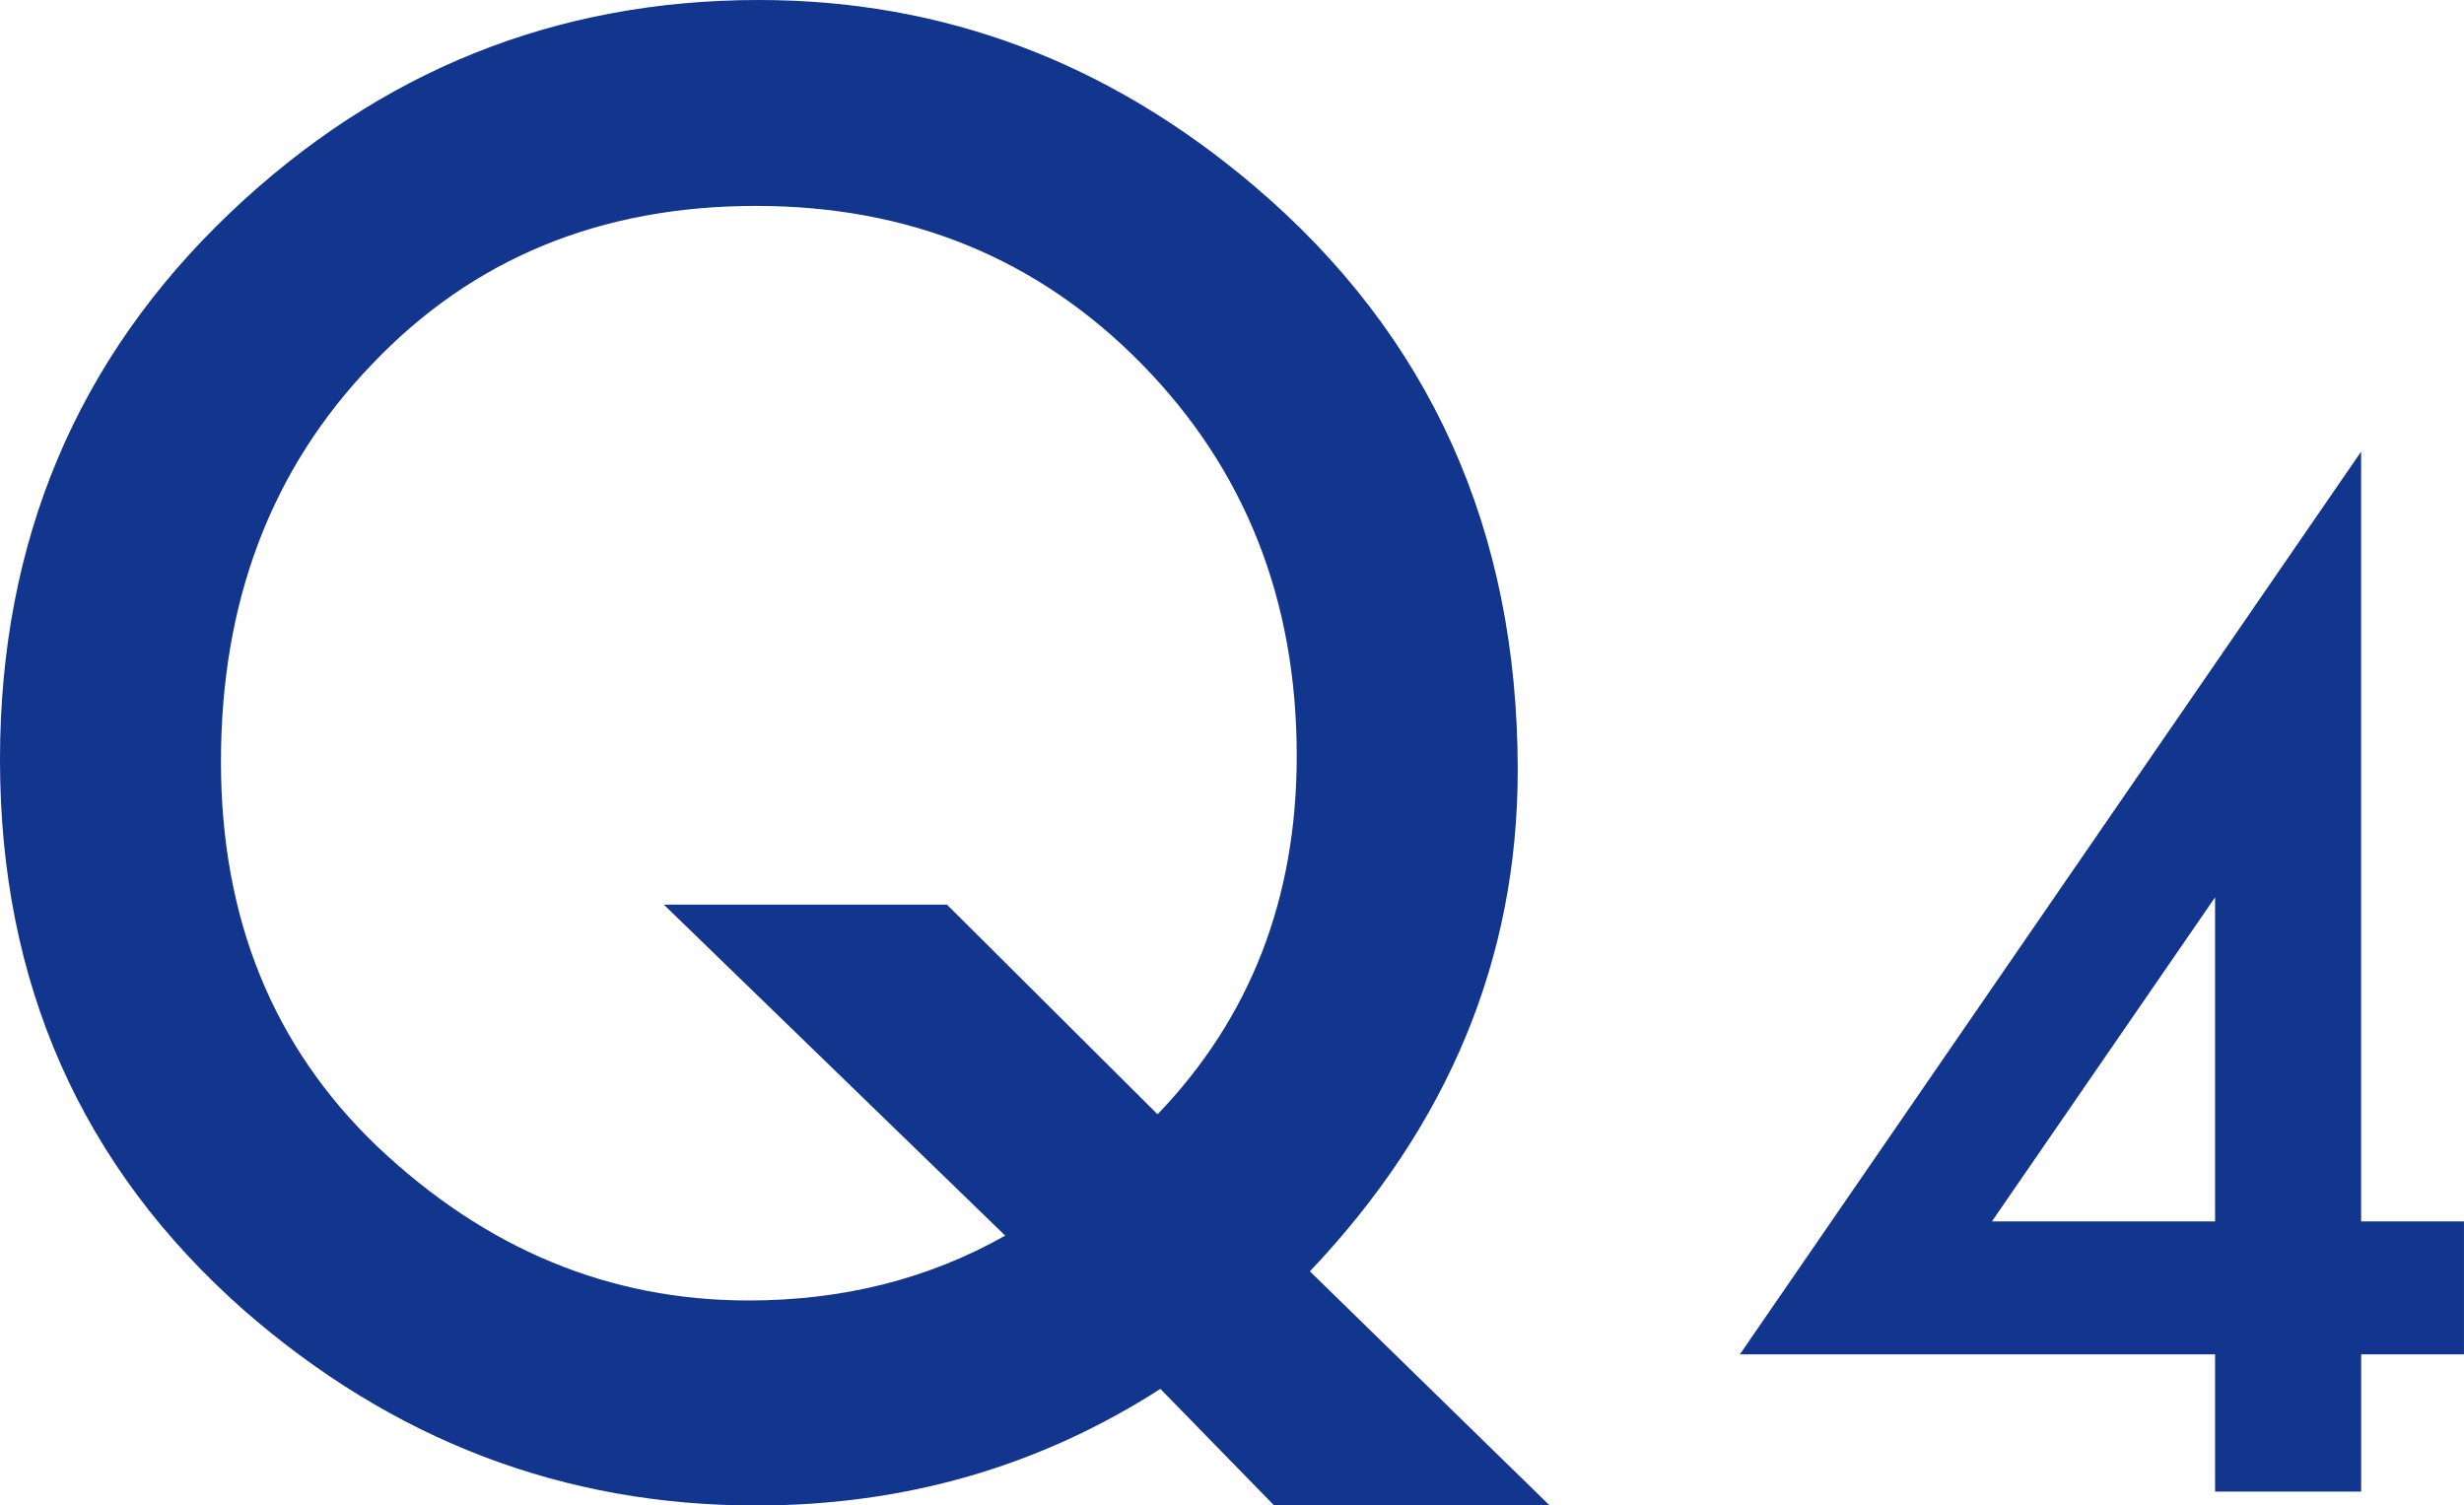 <?xml version="1.0" encoding="UTF-8"?><svg id="_レイヤー_2" xmlns="http://www.w3.org/2000/svg" viewBox="0 0 76.766 46.904"><defs><style>.cls-1{fill:#12358d;}</style></defs><g id="_テキスト他"><path class="cls-1" d="m48.281,46.904h-8.584l-3.545-3.633c-3.77,2.422-7.969,3.633-12.598,3.633-5.996,0-11.318-2.031-15.967-6.094C2.529,36.338,0,30.625,0,23.672c0-6.816,2.393-12.5,7.178-17.051C11.826,2.207,17.314,0,23.643,0c5.742,0,10.889,1.934,15.439,5.801,5.469,4.648,8.203,10.713,8.203,18.193,0,5.859-2.158,11.064-6.475,15.615l7.471,7.295Zm-18.779-18.721l6.562,6.533c2.891-3.008,4.336-6.729,4.336-11.162,0-4.863-1.611-8.936-4.834-12.217s-7.227-4.922-12.012-4.922c-4.844,0-8.828,1.641-11.953,4.922-3.145,3.262-4.717,7.393-4.717,12.393,0,4.883,1.621,8.877,4.863,11.982,3.379,3.203,7.236,4.805,11.572,4.805,2.949,0,5.615-.674,7.998-2.021l-10.635-10.312h8.818Z"/><path class="cls-1" d="m73.562,38.054h3.203v4.141h-3.203v4.277h-4.551v-4.277h-14.805l19.355-28.125v23.984Zm-4.551,0v-10.098l-6.953,10.098h6.953Z"/></g></svg>
